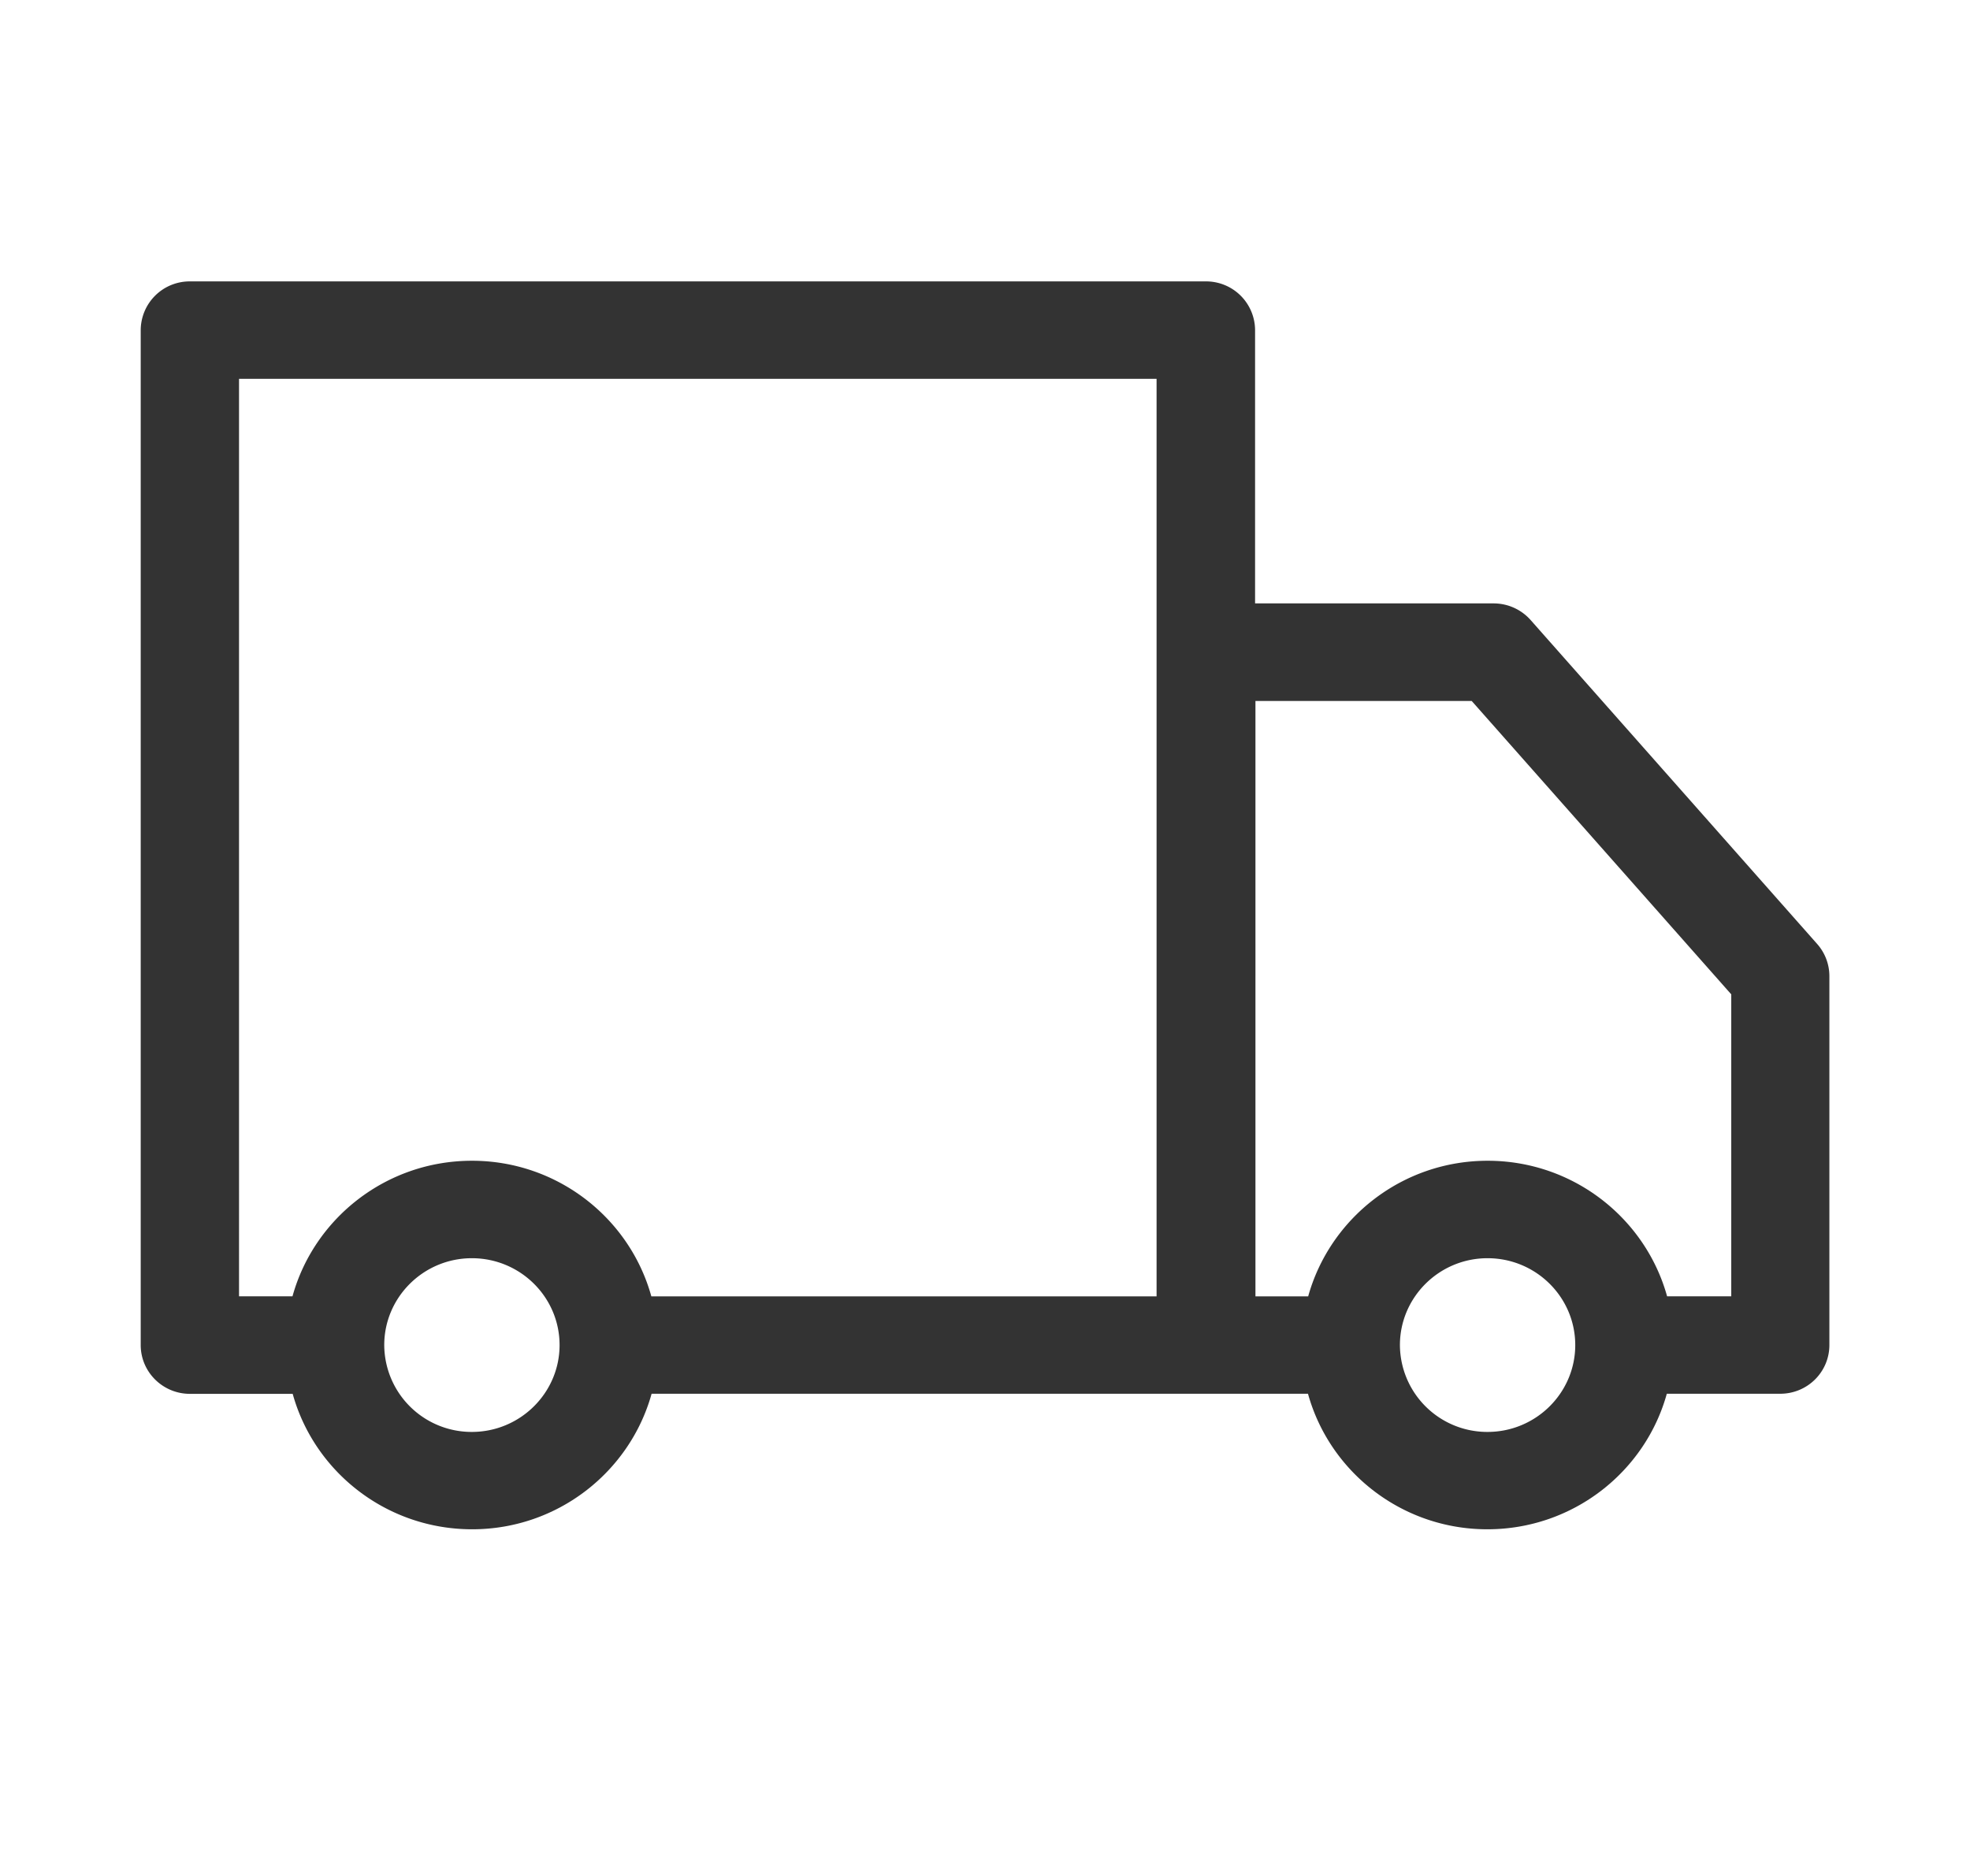 <svg width="21" height="20" viewBox="0 0 21 20" fill="none" xmlns="http://www.w3.org/2000/svg">
    <g clip-path="url(#a79r0g4cea)">
        <path fill-rule="evenodd" clip-rule="evenodd" d="M18.455 13.82h-.684c-.23-.831-1-1.445-1.913-1.445-.912 0-1.682.614-1.913 1.446h-.562V7.473h2.305l2.767 3.128v3.22zm-2.598 1.446a.931.931 0 0 1-.934-.926c0-.51.419-.926.934-.926.516 0 .935.415.935.926 0 .51-.419.926-.935.926zM6.943 13.82c-.23-.832-1-1.445-1.912-1.445-.913 0-1.683.613-1.913 1.445h-.57V4.039h9.781v9.782H6.943zM5.03 15.266a.931.931 0 0 1-.934-.926c0-.51.419-.926.934-.926.516 0 .935.415.935.926 0 .51-.42.926-.935.926zM16.316 6.61a.527.527 0 0 0-.394-.177h-2.543V3.519A.522.522 0 0 0 12.855 3H2.025a.522.522 0 0 0-.525.52v10.82c0 .287.235.52.524.52H3.12c.23.831 1 1.444 1.913 1.444.912 0 1.682-.613 1.913-1.445h6.997c.23.832 1 1.445 1.912 1.445.913 0 1.683-.613 1.913-1.445h1.209c.29 0 .524-.232.524-.52v-3.933a.517.517 0 0 0-.13-.342L16.316 6.61z" fill="#333"/>
    </g>
    <defs>
        <clipPath id="a79r0g4cea">
            <path fill="#fff" transform="translate(.5)" d="M0 0h20v20H0z"/>
        </clipPath>
    </defs>
</svg>
